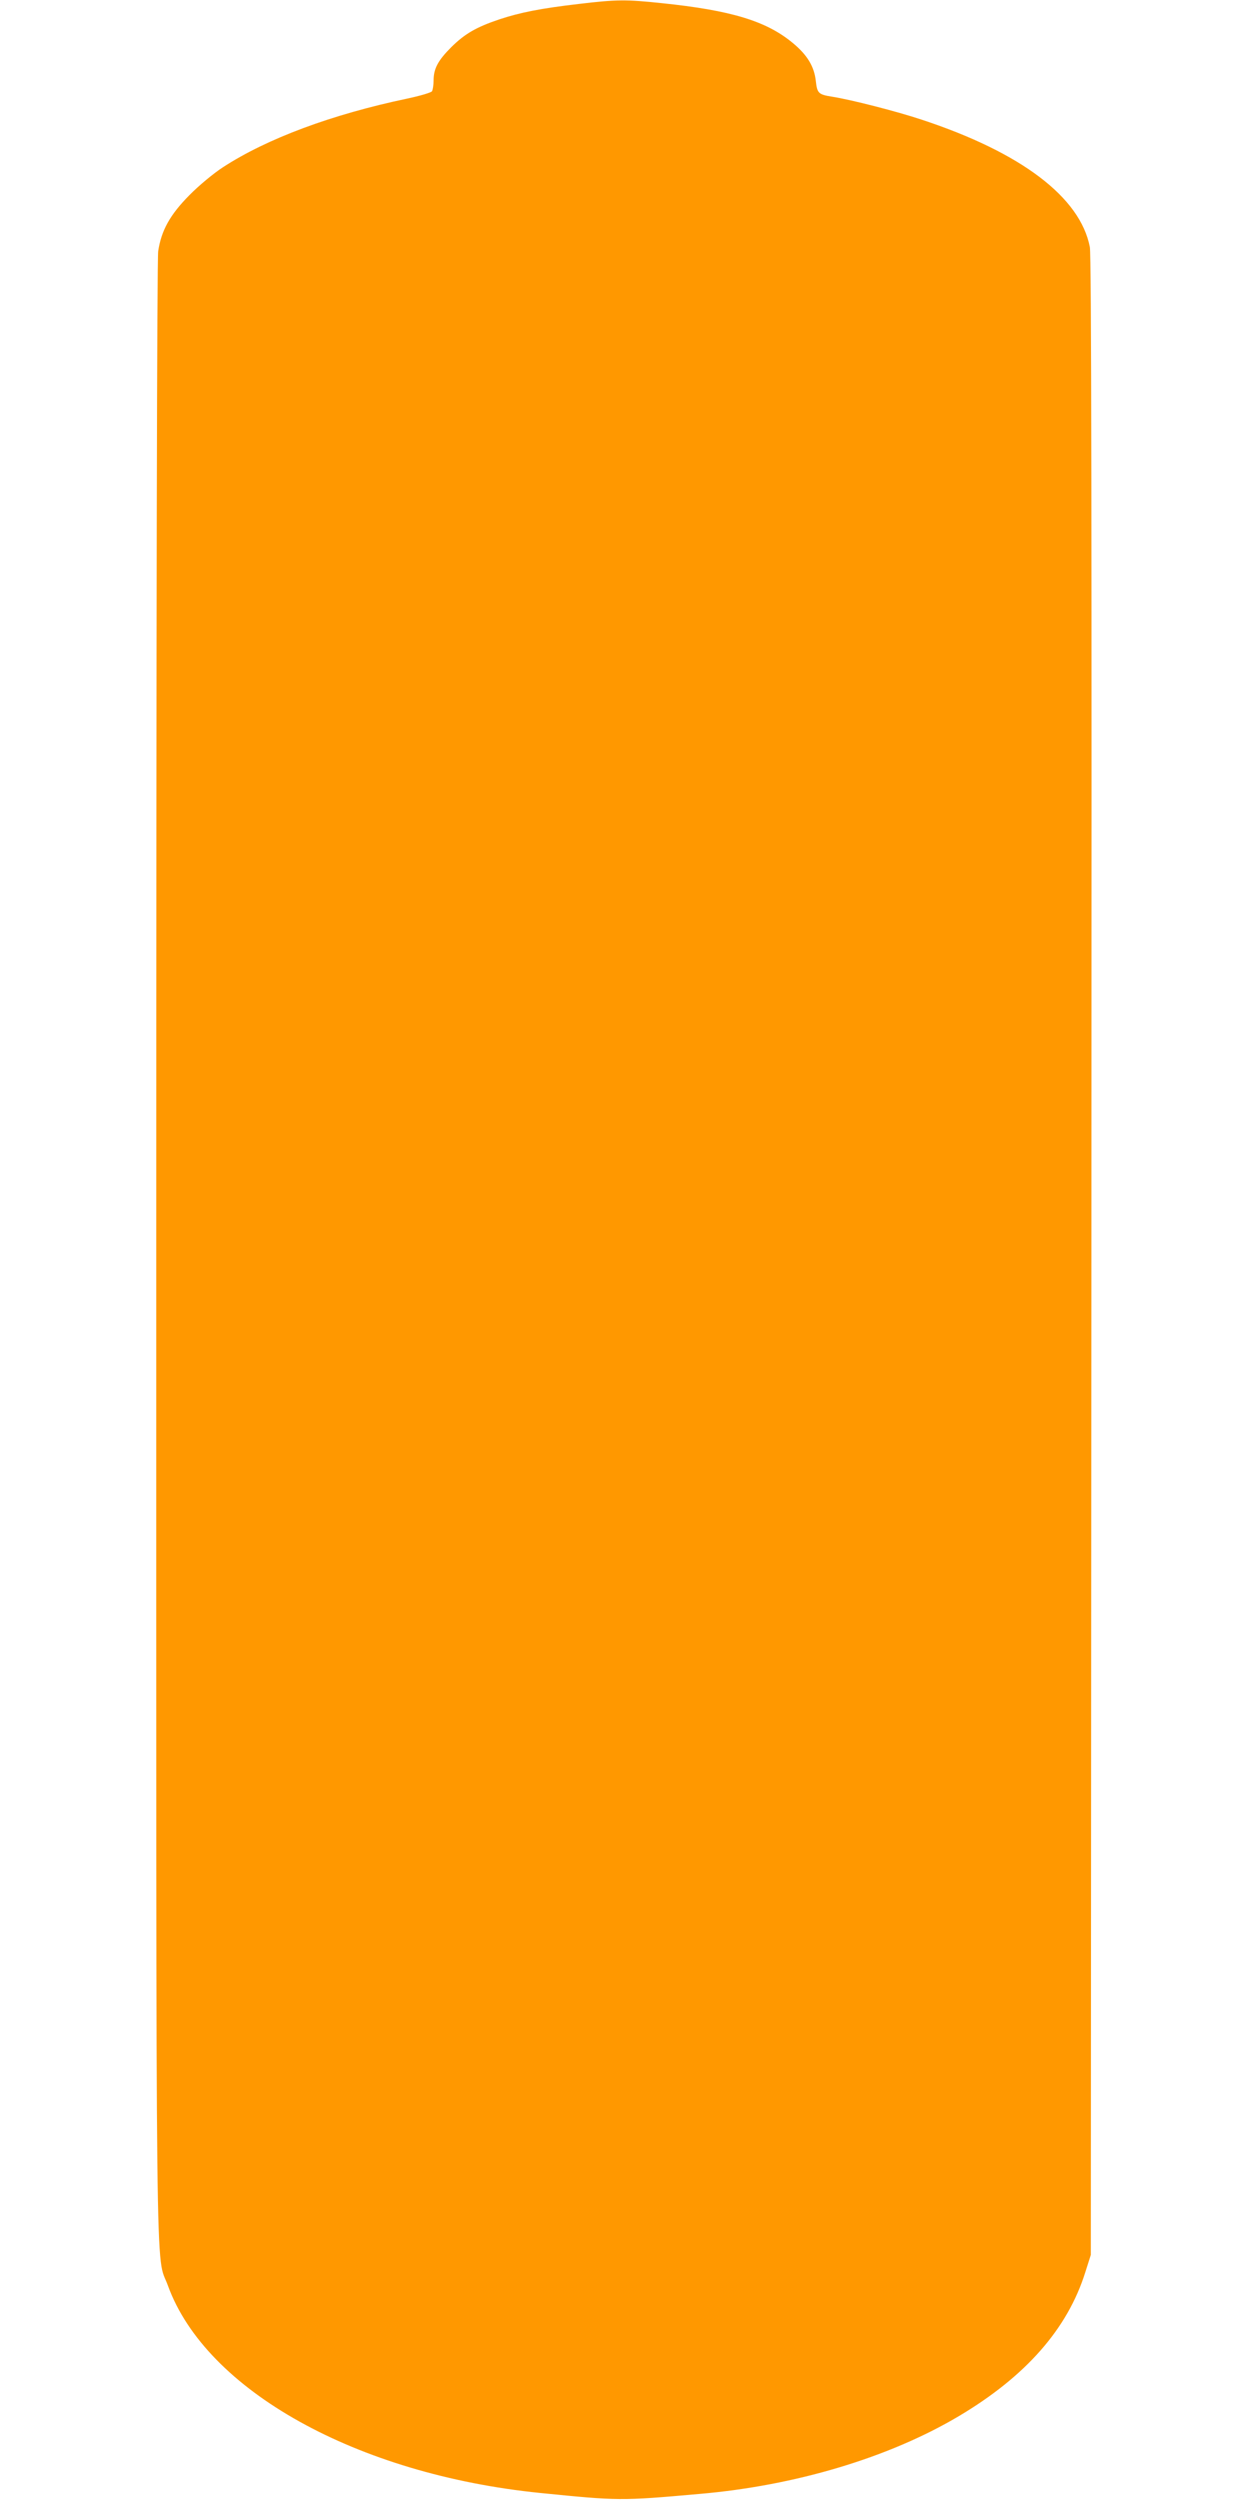 <?xml version="1.0" standalone="no"?>
<!DOCTYPE svg PUBLIC "-//W3C//DTD SVG 20010904//EN"
 "http://www.w3.org/TR/2001/REC-SVG-20010904/DTD/svg10.dtd">
<svg version="1.0" xmlns="http://www.w3.org/2000/svg"
 width="640pt" height="1280pt" viewBox="0 0 640 1280"
 preserveAspectRatio="xMidYMid meet">
<g transform="translate(0,1280) scale(0.1,-0.1)"
fill="#ff9800" stroke="none">
<path d="M2965 12780 c-198 -23 -302 -44 -408 -79 -119 -40 -177 -74 -246
-142 -68 -68 -91 -110 -91 -171 0 -23 -4 -48 -8 -55 -4 -7 -62 -24 -128 -38
-385 -81 -716 -204 -942 -351 -48 -31 -125 -95 -172 -143 -100 -101 -144 -181
-160 -287 -6 -45 -10 -1806 -10 -5115 0 -5549 -5 -5122 60 -5302 195 -536 967
-966 1906 -1061 400 -40 411 -41 814 -5 491 42 971 186 1327 397 344 204 559
448 650 739 l28 88 3 5110 c2 3784 0 5125 -8 5170 -49 255 -351 484 -860 652
-129 43 -364 103 -460 118 -70 11 -76 18 -83 80 -8 74 -43 133 -118 195 -135
112 -314 167 -672 204 -180 19 -230 19 -422 -4z"/>
</g>
</svg>
